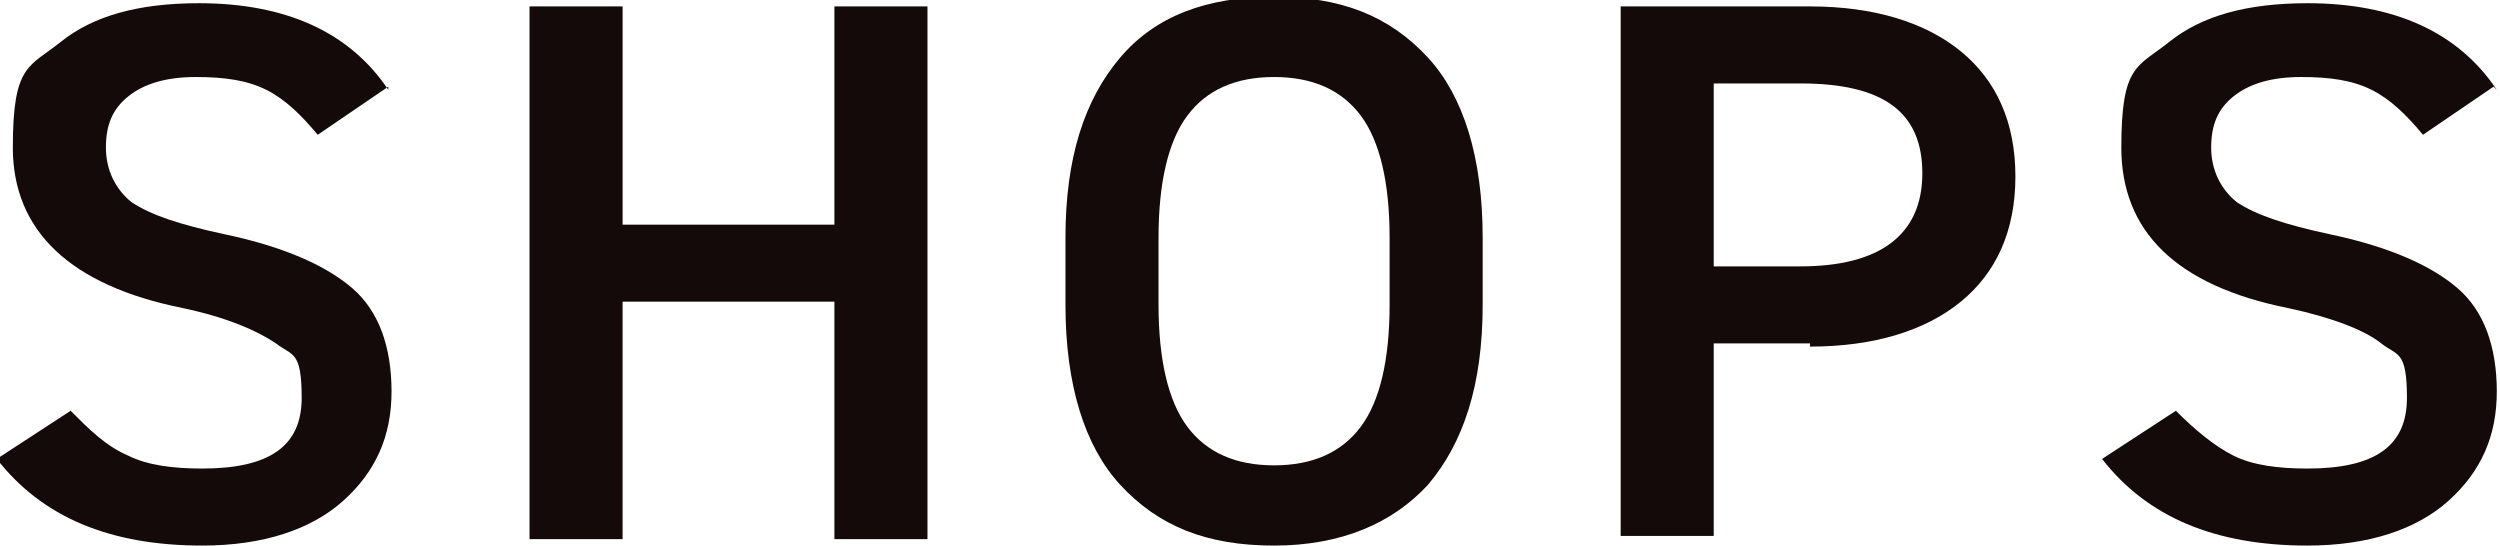 <?xml version="1.0" encoding="UTF-8"?>
<svg id="uuid-c7dbb62e-3b85-4481-8350-268dca9b9966" data-name="Layer 2" xmlns="http://www.w3.org/2000/svg" width="77.9" height="17" viewBox="0 0 77.9 17">
  <g id="uuid-ccf9858a-346c-4fbc-b6be-8be3098c03fe" data-name="レイヤー 1">
    <g>
      <path d="M12.1,2.7l-2.2,1.5c-.5-.6-1-1.1-1.6-1.4-.6-.3-1.3-.4-2.2-.4s-1.6.2-2.1.6c-.5.4-.7.9-.7,1.6s.3,1.3.8,1.7c.6.4,1.5.7,2.9,1,1.9.4,3.2,1,4,1.7s1.2,1.8,1.2,3.2-.5,2.5-1.5,3.4c-1,.9-2.5,1.4-4.4,1.4-2.9,0-5-.9-6.4-2.7l2.3-1.5c.6.6,1.1,1.1,1.8,1.4.6.3,1.4.4,2.3.4,2.1,0,3.1-.7,3.1-2.2s-.3-1.3-.8-1.7c-.6-.4-1.5-.8-2.9-1.1C2.2,8.9.4,7.2.4,4.6s.5-2.5,1.5-3.3c1-.8,2.4-1.2,4.3-1.2,2.7,0,4.7.9,5.9,2.7Z" fill="#130a09" stroke-width="0"/>
      <path d="M16.5.2h2.9v6.8h6.6V.2h2.9v16.6h-2.9v-7.4h-6.6v7.4h-2.9V.2Z" fill="#130a09" stroke-width="0"/>
      <path d="M46.2,7.4v2.1c0,2.5-.6,4.3-1.7,5.6-1.1,1.2-2.7,1.9-4.8,1.9s-3.6-.6-4.8-1.9c-1.1-1.2-1.7-3.1-1.7-5.6v-2.1c0-2.5.6-4.3,1.7-5.6s2.7-1.9,4.8-1.9,3.6.6,4.8,1.9c1.1,1.2,1.7,3.1,1.7,5.6ZM36.1,7.4v2.1c0,1.7.3,3,.9,3.8.6.8,1.5,1.2,2.7,1.2s2.1-.4,2.7-1.2c.6-.8.9-2.1.9-3.8v-2.1c0-1.7-.3-3-.9-3.8-.6-.8-1.5-1.2-2.7-1.2s-2.1.4-2.7,1.2c-.6.8-.9,2.1-.9,3.8Z" fill="#130a09" stroke-width="0"/>
      <path d="M56.4,10.7h-3v6h-2.9V.2h5.9c2,0,3.6.5,4.7,1.4,1.1.9,1.7,2.2,1.7,3.9s-.6,3-1.7,3.9c-1.1.9-2.7,1.4-4.7,1.4ZM53.4,2.6v5.7h2.7c2.5,0,3.8-1,3.8-2.9s-1.2-2.8-3.8-2.8h-2.7Z" fill="#130a09" stroke-width="0"/>
      <path d="M77.7,2.7l-2.2,1.5c-.5-.6-1-1.1-1.6-1.4s-1.3-.4-2.2-.4-1.6.2-2.1.6c-.5.4-.7.9-.7,1.6s.3,1.3.8,1.7c.6.4,1.5.7,2.9,1,1.9.4,3.2,1,4,1.7s1.2,1.8,1.2,3.2-.5,2.5-1.5,3.4c-1,.9-2.5,1.4-4.4,1.4-2.9,0-5-.9-6.4-2.7l2.3-1.5c.6.6,1.2,1.1,1.8,1.4.6.3,1.4.4,2.3.4,2.1,0,3.1-.7,3.1-2.2s-.3-1.3-.8-1.7-1.5-.8-2.9-1.1c-3.5-.7-5.2-2.4-5.2-5s.5-2.5,1.5-3.3c1-.8,2.4-1.2,4.3-1.2,2.7,0,4.7.9,5.9,2.7Z" fill="#130a09" stroke-width="0"/>
    </g>
  </g>
</svg>